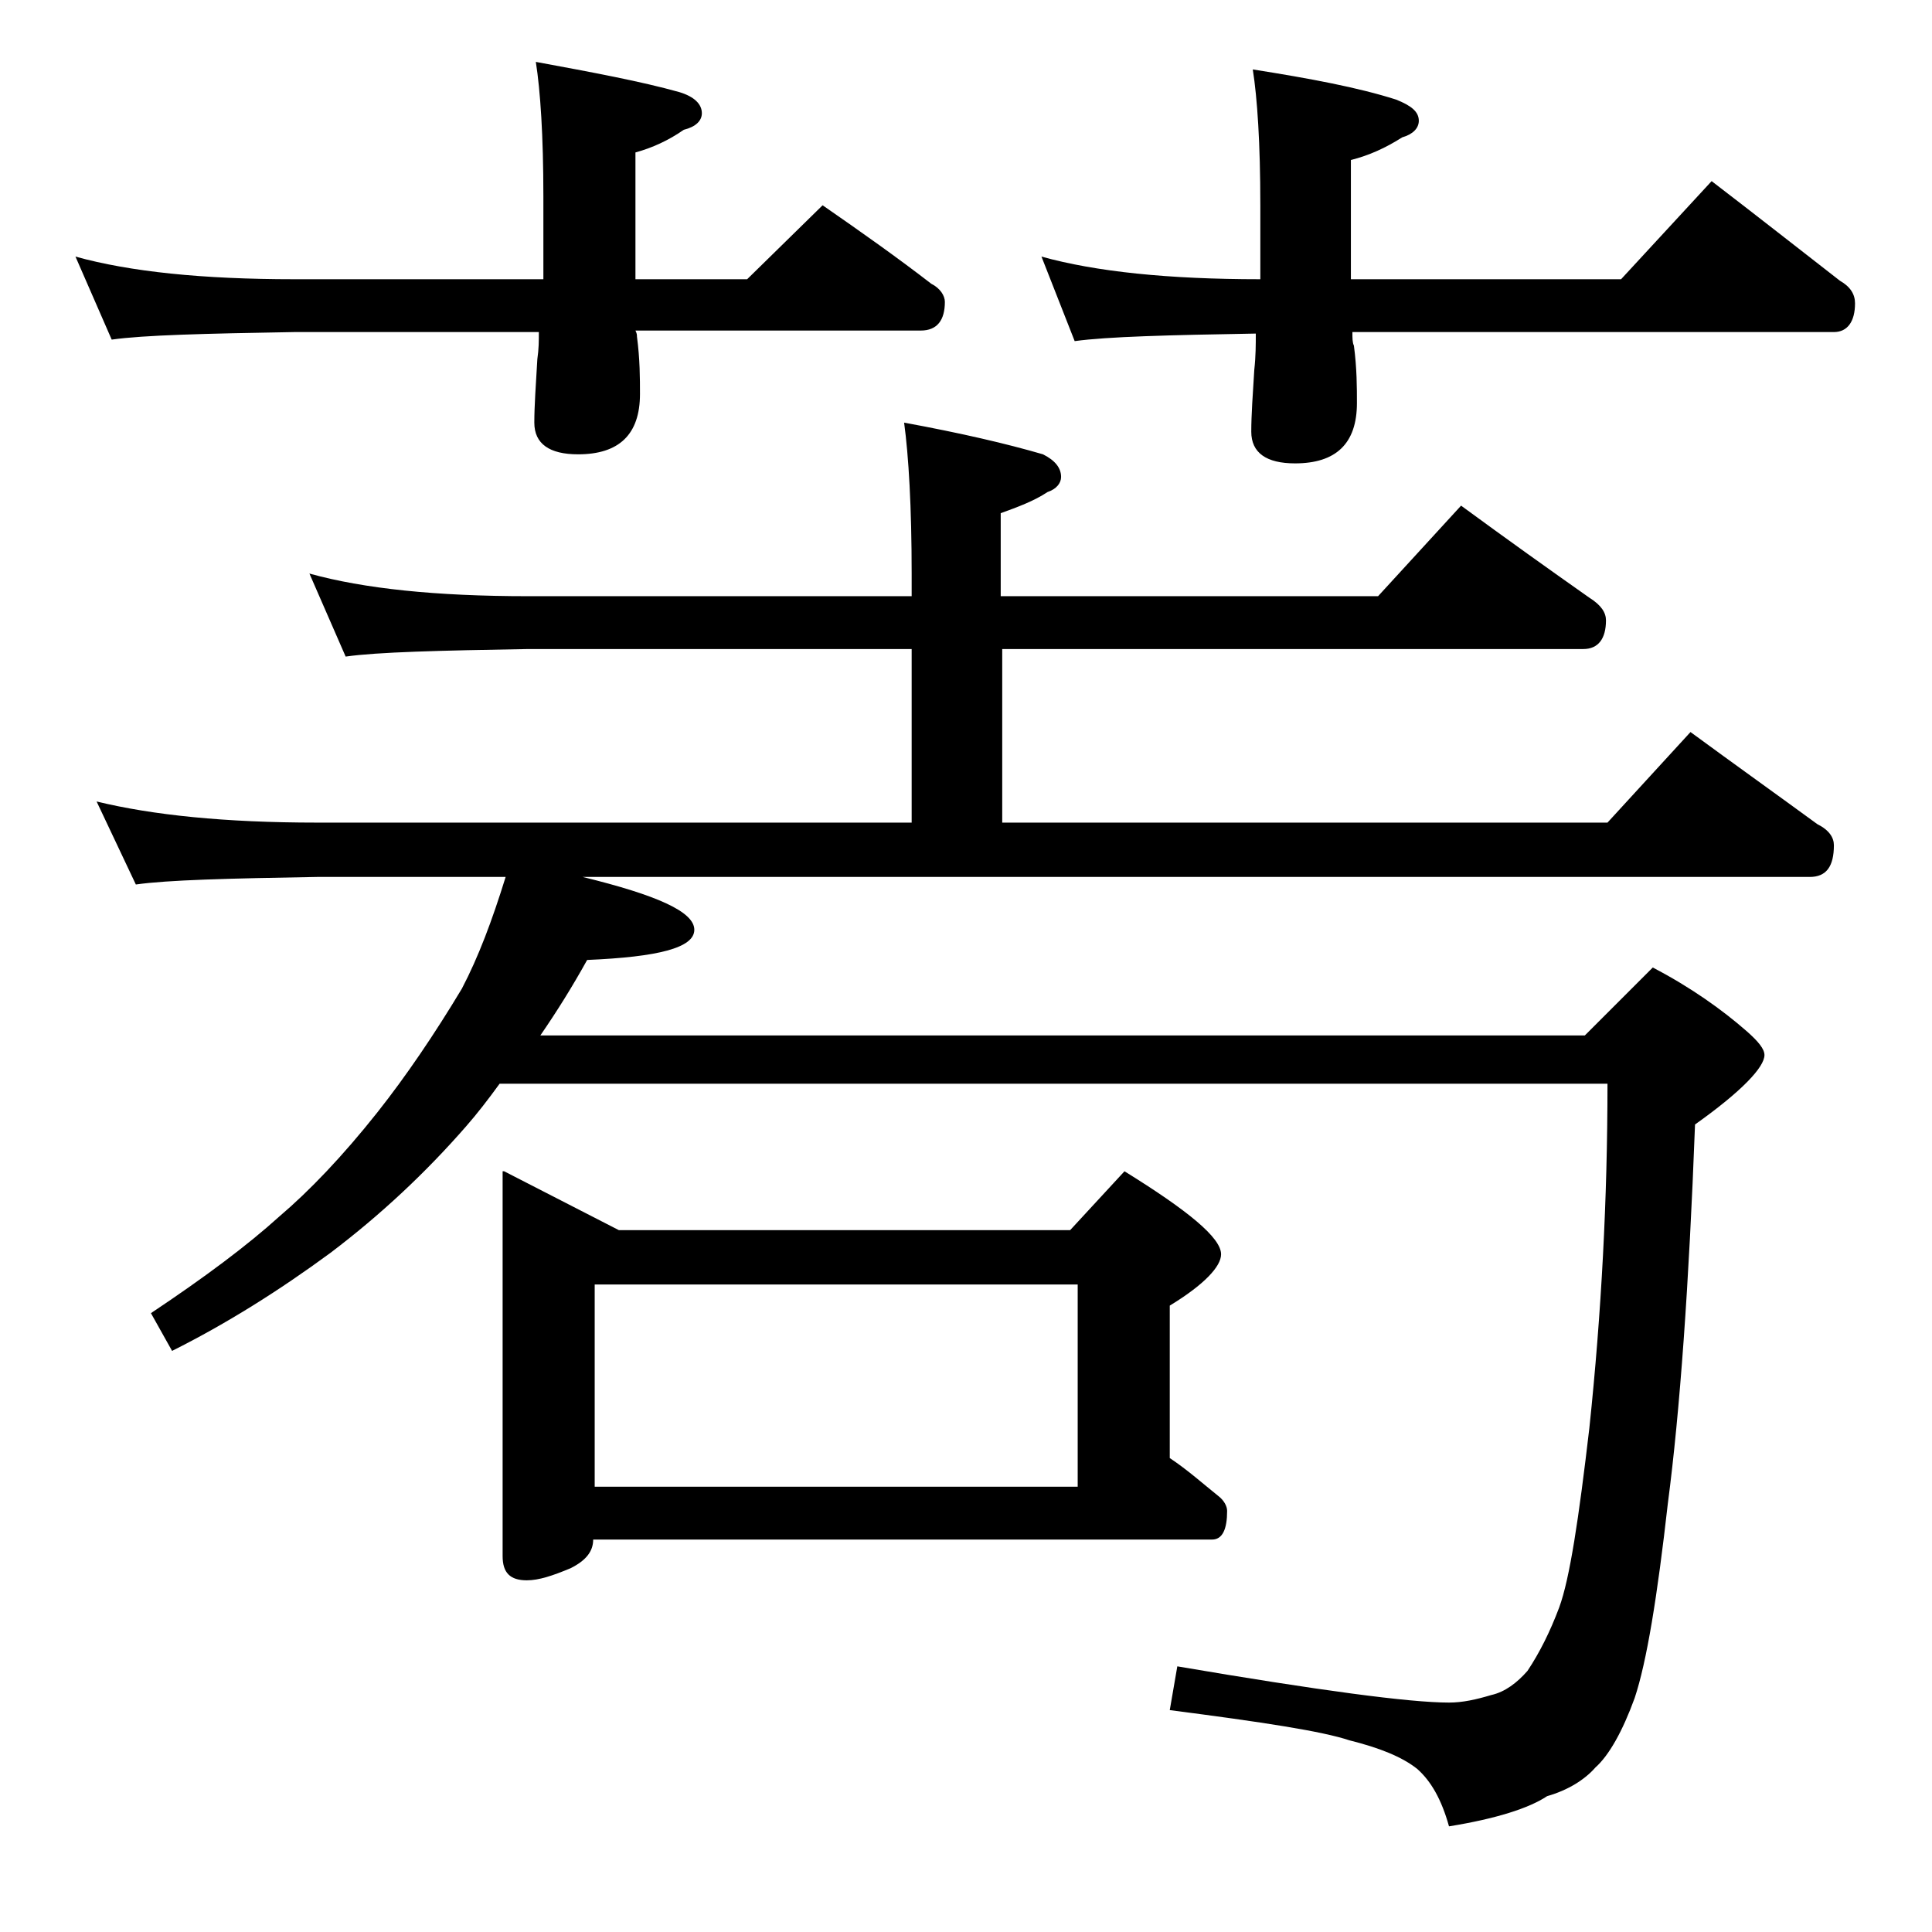 <?xml version="1.0" encoding="utf-8"?>
<!-- Generator: Adobe Illustrator 18.0.0, SVG Export Plug-In . SVG Version: 6.00 Build 0)  -->
<!DOCTYPE svg PUBLIC "-//W3C//DTD SVG 1.1//EN" "http://www.w3.org/Graphics/SVG/1.1/DTD/svg11.dtd">
<svg version="1.1" id="Layer_1" xmlns="http://www.w3.org/2000/svg" xmlns:xlink="http://www.w3.org/1999/xlink" x="0px" y="0px"
	 viewBox="0 0 128 128" enable-background="new 0 0 128 128" xml:space="preserve">
<path d="M5,17c3.6,1,8.4,1.5,14.5,1.5H36V13c0-4-0.2-7-0.5-8.9c3.8,0.7,7,1.3,9.5,2c1,0.3,1.5,0.8,1.5,1.4c0,0.5-0.4,0.9-1.2,1.1
	c-1,0.7-2.1,1.2-3.2,1.5v8.4h7.4l5-4.9c2.6,1.8,5,3.5,7.2,5.2c0.6,0.3,0.9,0.8,0.9,1.2c0,1.2-0.5,1.9-1.6,1.9H42.1
	c0.1,0.2,0.1,0.3,0.1,0.4c0.2,1.5,0.2,2.8,0.2,3.8c0,2.7-1.4,4-4.1,4c-1.9,0-2.9-0.7-2.9-2.1c0-1.1,0.1-2.5,0.2-4.2
	c0.1-0.7,0.1-1.2,0.1-1.8H19.5c-5.9,0.1-10,0.2-12.1,0.5L5,17z M20.5,38c3.6,1,8.4,1.5,14.5,1.5h25.4V38c0-4.4-0.2-7.8-0.5-10
	c3.8,0.7,6.8,1.4,9.2,2.1c0.8,0.4,1.2,0.9,1.2,1.5c0,0.4-0.3,0.8-0.9,1c-0.9,0.6-2,1-3.1,1.4v5.5h25l5.5-6c3,2.2,5.8,4.2,8.5,6.1
	c0.8,0.5,1.1,1,1.1,1.5c0,1.2-0.5,1.9-1.5,1.9H66.4v11.5h40.1l5.5-6c3,2.2,5.8,4.2,8.4,6.1c0.8,0.4,1.1,0.9,1.1,1.4
	c0,1.4-0.5,2.1-1.6,2.1H38.6c4.9,1.2,7.4,2.3,7.4,3.5c0,1.2-2.4,1.8-7.1,2c-1,1.8-2,3.4-3.1,5H105l4.5-4.5c2.5,1.3,4.6,2.8,6.2,4.2
	c0.8,0.7,1.2,1.2,1.2,1.6c0,0.8-1.5,2.4-4.6,4.6c-0.4,10.6-1,19-1.8,25.1c-0.7,6.2-1.4,10.5-2.2,12.9c-0.8,2.2-1.7,3.8-2.6,4.6
	c-0.7,0.8-1.8,1.5-3.2,1.9c-1.2,0.8-3.4,1.5-6.5,2c-0.5-1.8-1.2-3-2.1-3.8c-1-0.8-2.5-1.4-4.5-1.9c-1.8-0.6-5.7-1.2-11.9-2l0.5-2.9
	c9.4,1.6,15.4,2.4,18,2.4c0.9,0,1.8-0.2,2.8-0.5c0.9-0.2,1.7-0.8,2.4-1.6c0.8-1.2,1.5-2.6,2.1-4.2c0.7-1.9,1.3-5.9,2-11.9
	c0.8-7.6,1.2-15.2,1.2-22.8H33.1c-0.8,1.1-1.5,2-2.2,2.8c-2.7,3.1-5.7,5.9-9,8.4c-3.4,2.5-6.9,4.7-10.5,6.5L10,87
	c3.6-2.4,6.4-4.5,8.5-6.4c2-1.7,4.2-4,6.5-6.9c1.9-2.4,3.8-5.2,5.6-8.2c1.1-2.1,2-4.5,2.9-7.4H21c-5.9,0.1-9.9,0.2-12,0.5l-2.6-5.5
	c3.7,0.9,8.5,1.4,14.6,1.4h39.4V43H35c-5.9,0.1-10,0.2-12.1,0.5L20.5,38z M33.4,77.6l7.6,3.9h29.9l3.6-3.9c4.2,2.6,6.4,4.4,6.4,5.5
	c0,0.8-1.1,2-3.4,3.4v10.1c1.2,0.8,2.2,1.7,3.2,2.5c0.4,0.3,0.6,0.7,0.6,1c0,1.2-0.3,1.9-1,1.9h-41c0,0.8-0.5,1.4-1.5,1.9
	c-1.2,0.5-2.1,0.8-2.9,0.8c-1.1,0-1.6-0.5-1.6-1.6V77.6z M39.4,98.5h32V85.1h-32V98.5z M69,17c3.6,1,8.4,1.5,14.5,1.5v-4.9
	c0-4.1-0.2-7.1-0.5-9c3.8,0.6,7,1.2,9.5,2C93.5,7,94,7.4,94,8c0,0.5-0.4,0.9-1.1,1.1c-1.1,0.7-2.2,1.2-3.4,1.5v7.9h17.9l6-6.5
	c3,2.3,5.8,4.5,8.5,6.6c0.7,0.4,1,0.9,1,1.5c0,1.2-0.5,1.9-1.4,1.9H89.6c0,0.4,0,0.7,0.1,0.9c0.2,1.5,0.2,2.8,0.2,3.8
	c0,2.7-1.4,4-4.1,4c-1.9,0-2.9-0.7-2.9-2.1c0-1.1,0.1-2.5,0.2-4.1c0.1-0.9,0.1-1.7,0.1-2.4c-5.8,0.1-9.8,0.2-12,0.5L69,17z"/>
</svg>

